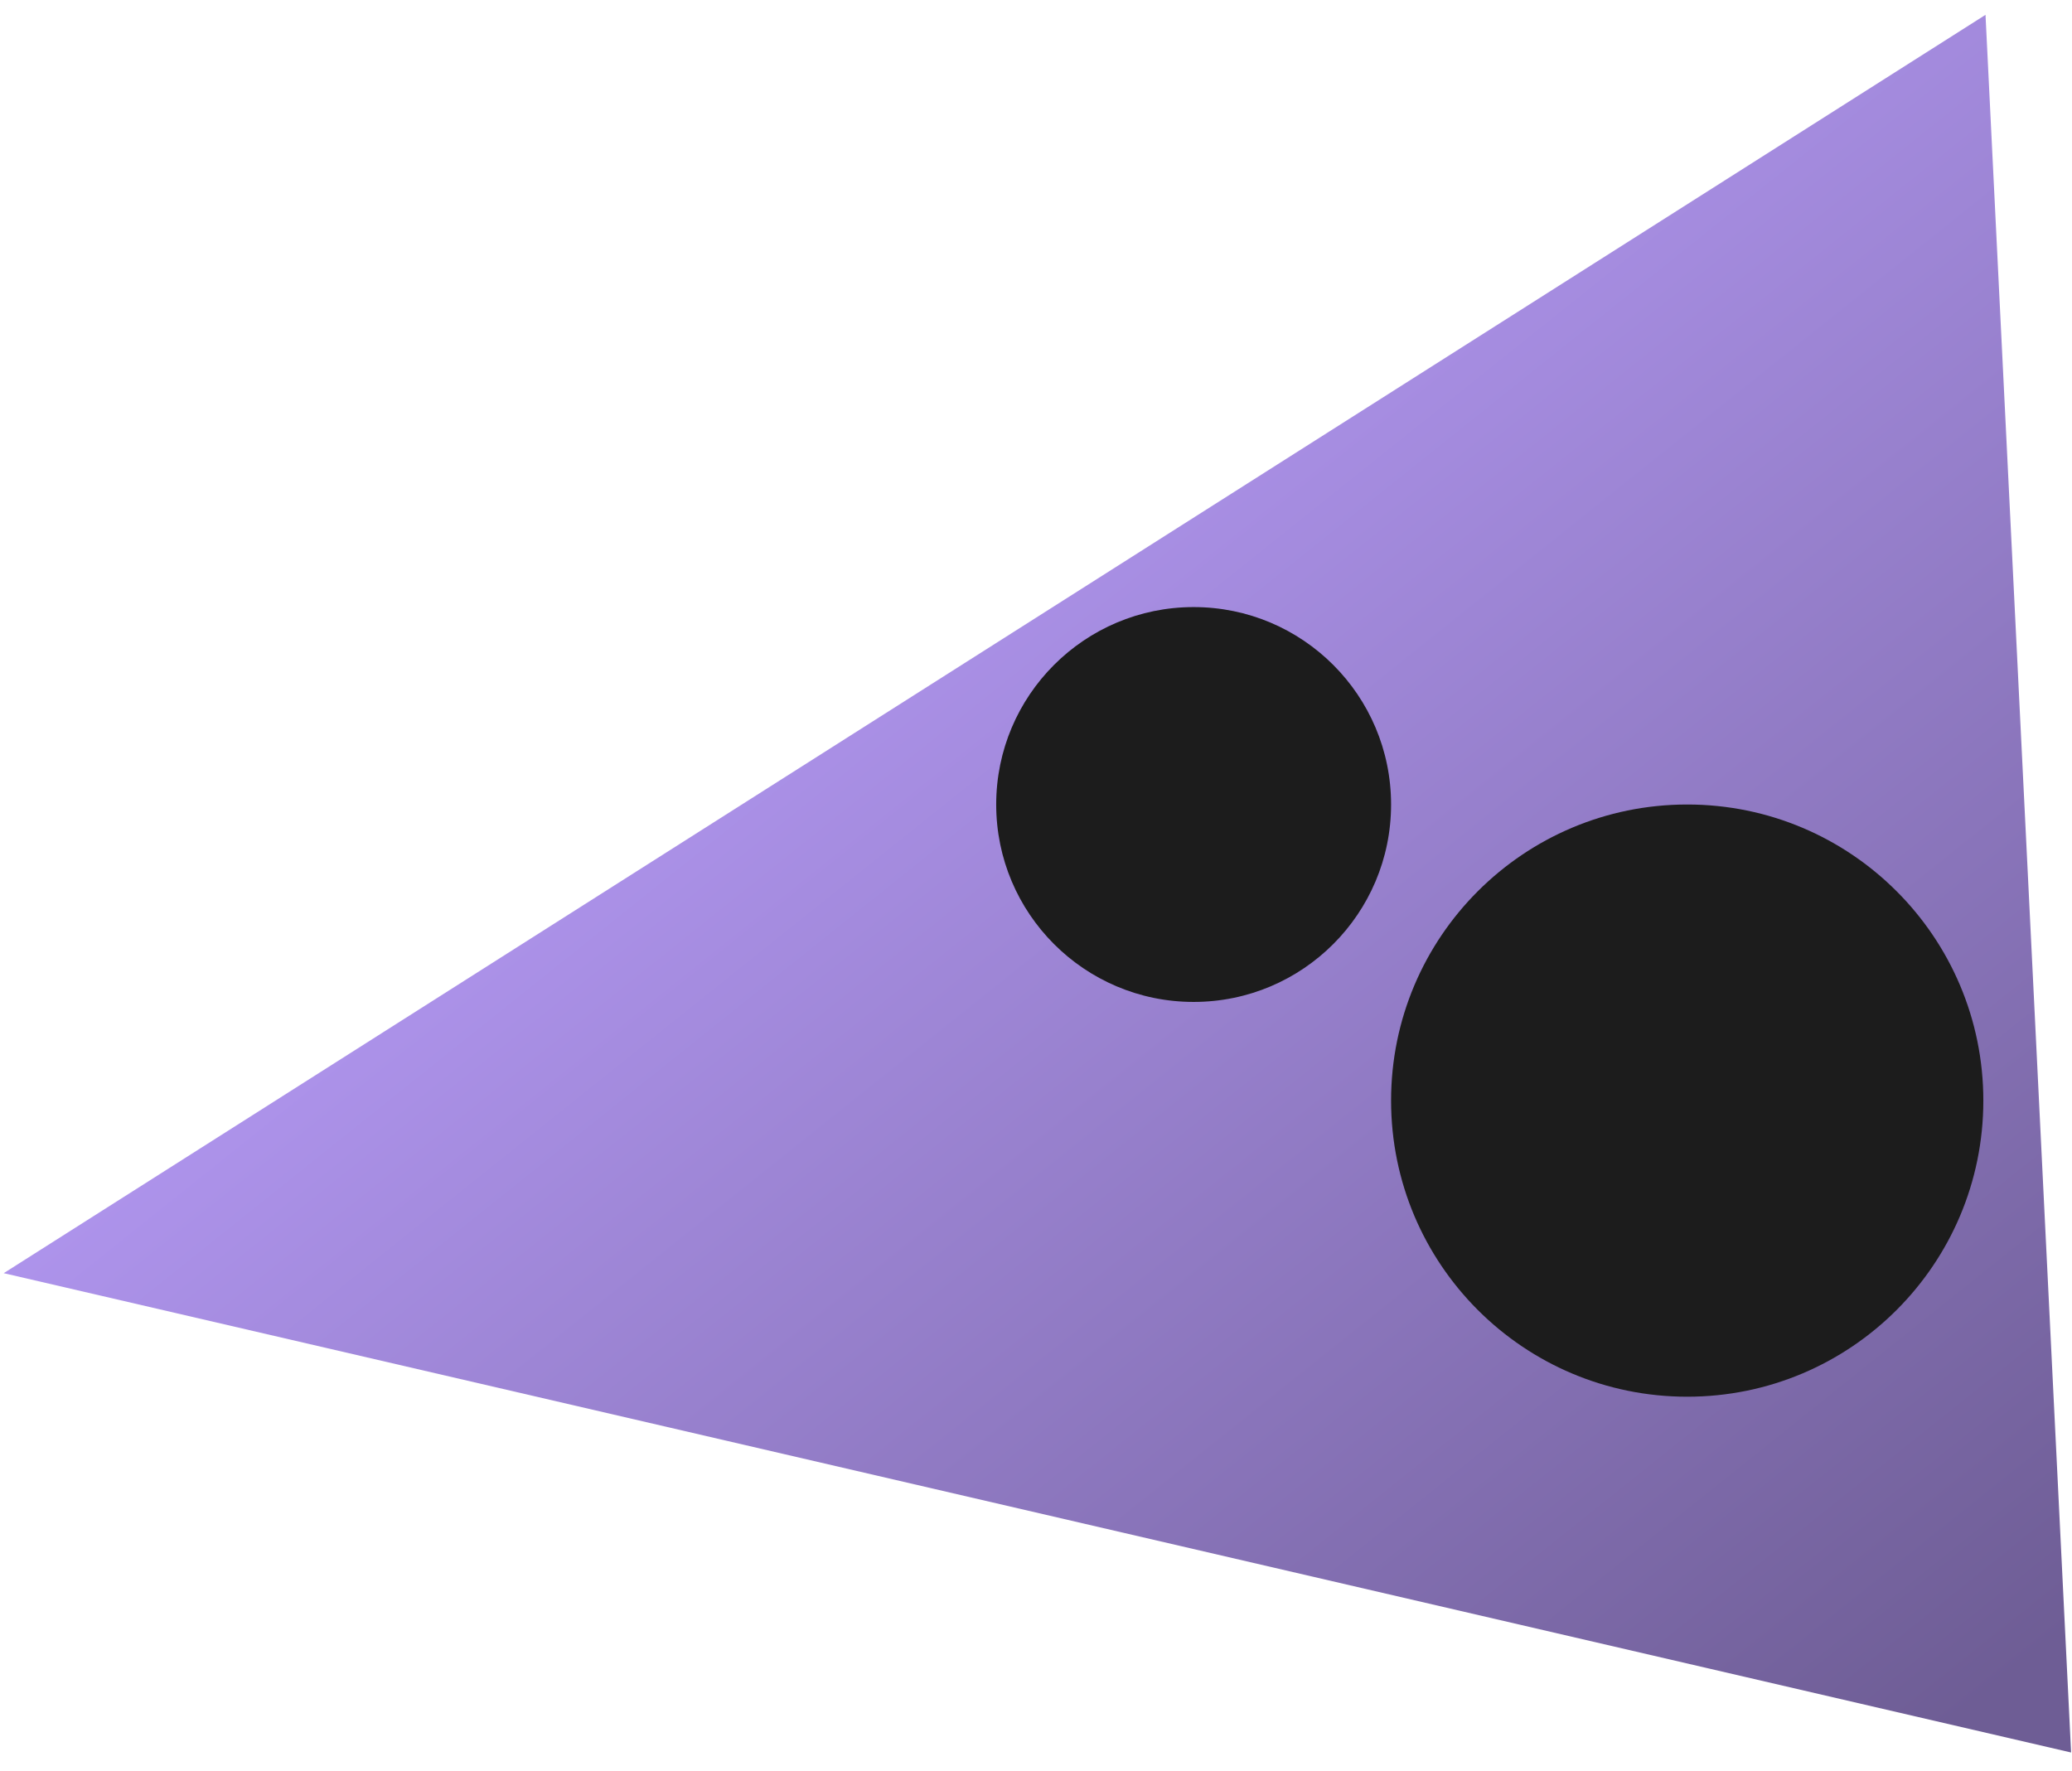 <svg width="62" height="53" viewBox="0 0 62 53" fill="none" xmlns="http://www.w3.org/2000/svg">
<path d="M0.111 38.1L59.412 0.444L61.973 52.444L0.111 38.1Z" fill="url(#paint0_linear_2_2)"/>
<ellipse cx="50.486" cy="32.936" rx="8.861" ry="8.861" fill="#1C1C1C"/>
<ellipse cx="35.717" cy="24.075" rx="5.908" ry="5.908" fill="#1C1C1C"/>
<defs>
<linearGradient id="paint0_linear_2_2" x1="25.389" y1="6.944" x2="60.056" y2="50.278" gradientUnits="userSpaceOnUse">
<stop stop-color="#B99DFB"/>
<stop offset="1" stop-color="#6E5D95"/>
</linearGradient>
</defs>
</svg>